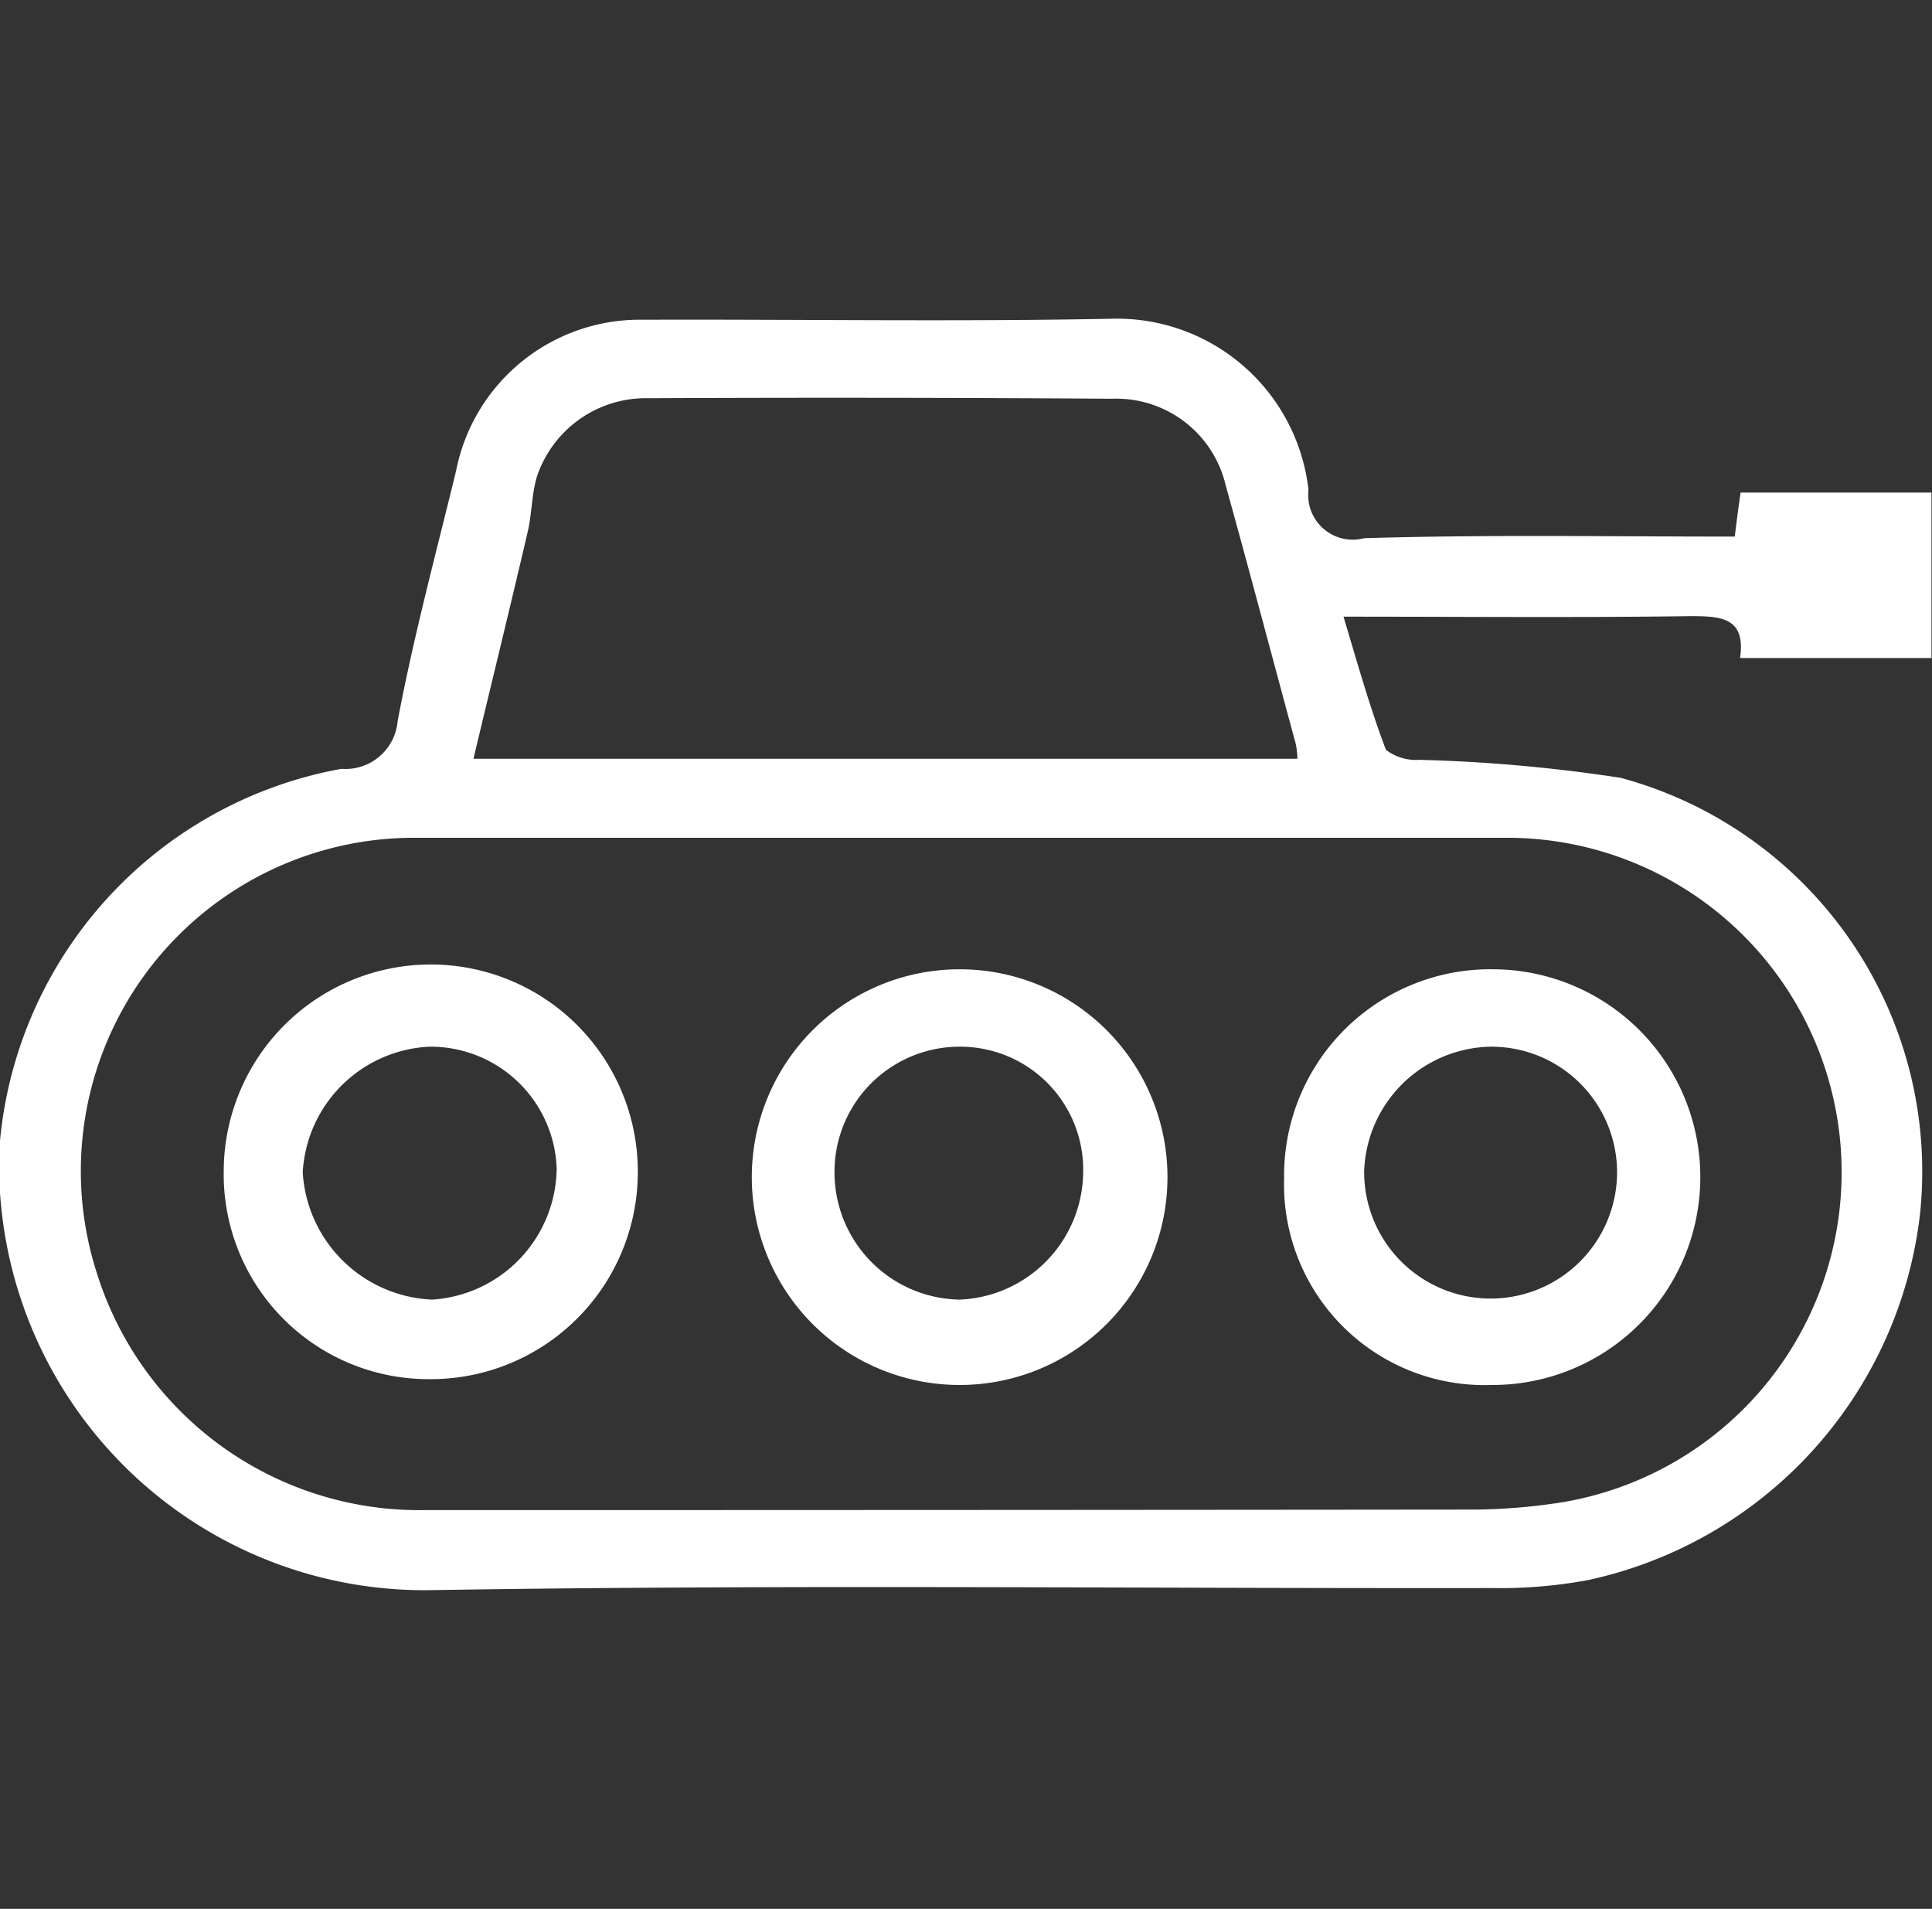 <svg xmlns="http://www.w3.org/2000/svg" width="36.44" height="36" viewBox="0 0 36.44 36">
  <rect x="0" y="0" width="36.44" height="36" fill="#333333" stroke="none"/>
  <defs>
    <style>
      .cls-1 {
        fill: #fff;
        fill-rule: evenodd;
      }
    </style>
  </defs>
  <path id="形状_585" data-name="形状 585" class="cls-1" d="M1255.81,1881.48c0.04-.33.07-0.56,0.11-0.83h3.6v3.12h-3.61c0.11-.76-0.35-0.79-0.93-0.79-2.14.03-4.27,0.01-6.55,0.01,0.27,0.9.5,1.72,0.8,2.51a0.914,0.914,0,0,0,.62.19,29.966,29.966,0,0,1,3.81.34,7.688,7.688,0,0,1,5.64,8.26,8,8,0,0,1-6.26,6.87,9.054,9.054,0,0,1-1.8.15c-6.69.01-13.38-.07-20.06,0.04a8.025,8.025,0,0,1-8.1-8.36,7.877,7.877,0,0,1,6.45-7.13,0.988,0.988,0,0,0,1.06-.9c0.3-1.59.72-3.15,1.1-4.71a3.532,3.532,0,0,1,3.53-2.86c2.97-.01,5.94.04,8.9-0.02a3.636,3.636,0,0,1,3.65,3.23,0.84,0.84,0,0,0,1.05.91C1251.13,1881.44,1253.43,1881.48,1255.81,1881.48Zm-14.63,5.68h-10.29a6.285,6.285,0,0,0-5.97,8.22,6.371,6.371,0,0,0,6.15,4.46q9.93,0,19.85-.01a11.244,11.244,0,0,0,1.52-.12,6.309,6.309,0,0,0-.9-12.55h-10.36Zm6.38-1.49a1.472,1.472,0,0,0-.03-0.28c-0.44-1.62-.87-3.25-1.32-4.87a2.12,2.12,0,0,0-2.14-1.64q-4.38-.03-8.75-0.01a2.166,2.166,0,0,0-2.11,1.5c-0.09.32-.09,0.67-0.16,0.99-0.33,1.42-.68,2.84-1.03,4.31h15.54Zm-0.25,7.92a3.89,3.89,0,0,1,3.95-3.95,3.92,3.92,0,0,1-.04,7.84A3.782,3.782,0,0,1,1247.31,1893.59Zm3.89-2.49a2.432,2.432,0,0,0-2.38,2.34,2.385,2.385,0,1,0,4.77.05A2.371,2.371,0,0,0,1251.2,1891.1Zm-10.01-1.46a3.92,3.92,0,1,1,0,7.84A3.92,3.92,0,1,1,1241.19,1889.64Zm2.33,3.83a2.32,2.32,0,0,0-2.32-2.37,2.36,2.36,0,0,0-2.37,2.33,2.4,2.4,0,0,0,2.36,2.44A2.427,2.427,0,0,0,1243.52,1893.47Zm-12.33,3.9a3.863,3.863,0,0,1-3.88-3.93,3.905,3.905,0,1,1,7.81.03A3.905,3.905,0,0,1,1231.19,1897.37Zm0-6.27a2.512,2.512,0,0,0-2.39,2.37,2.555,2.555,0,0,0,2.44,2.4,2.508,2.508,0,0,0,2.35-2.47A2.381,2.381,0,0,0,1231.19,1891.1Z" transform="translate(-1223.09 -1871.36)"/>
</svg>

